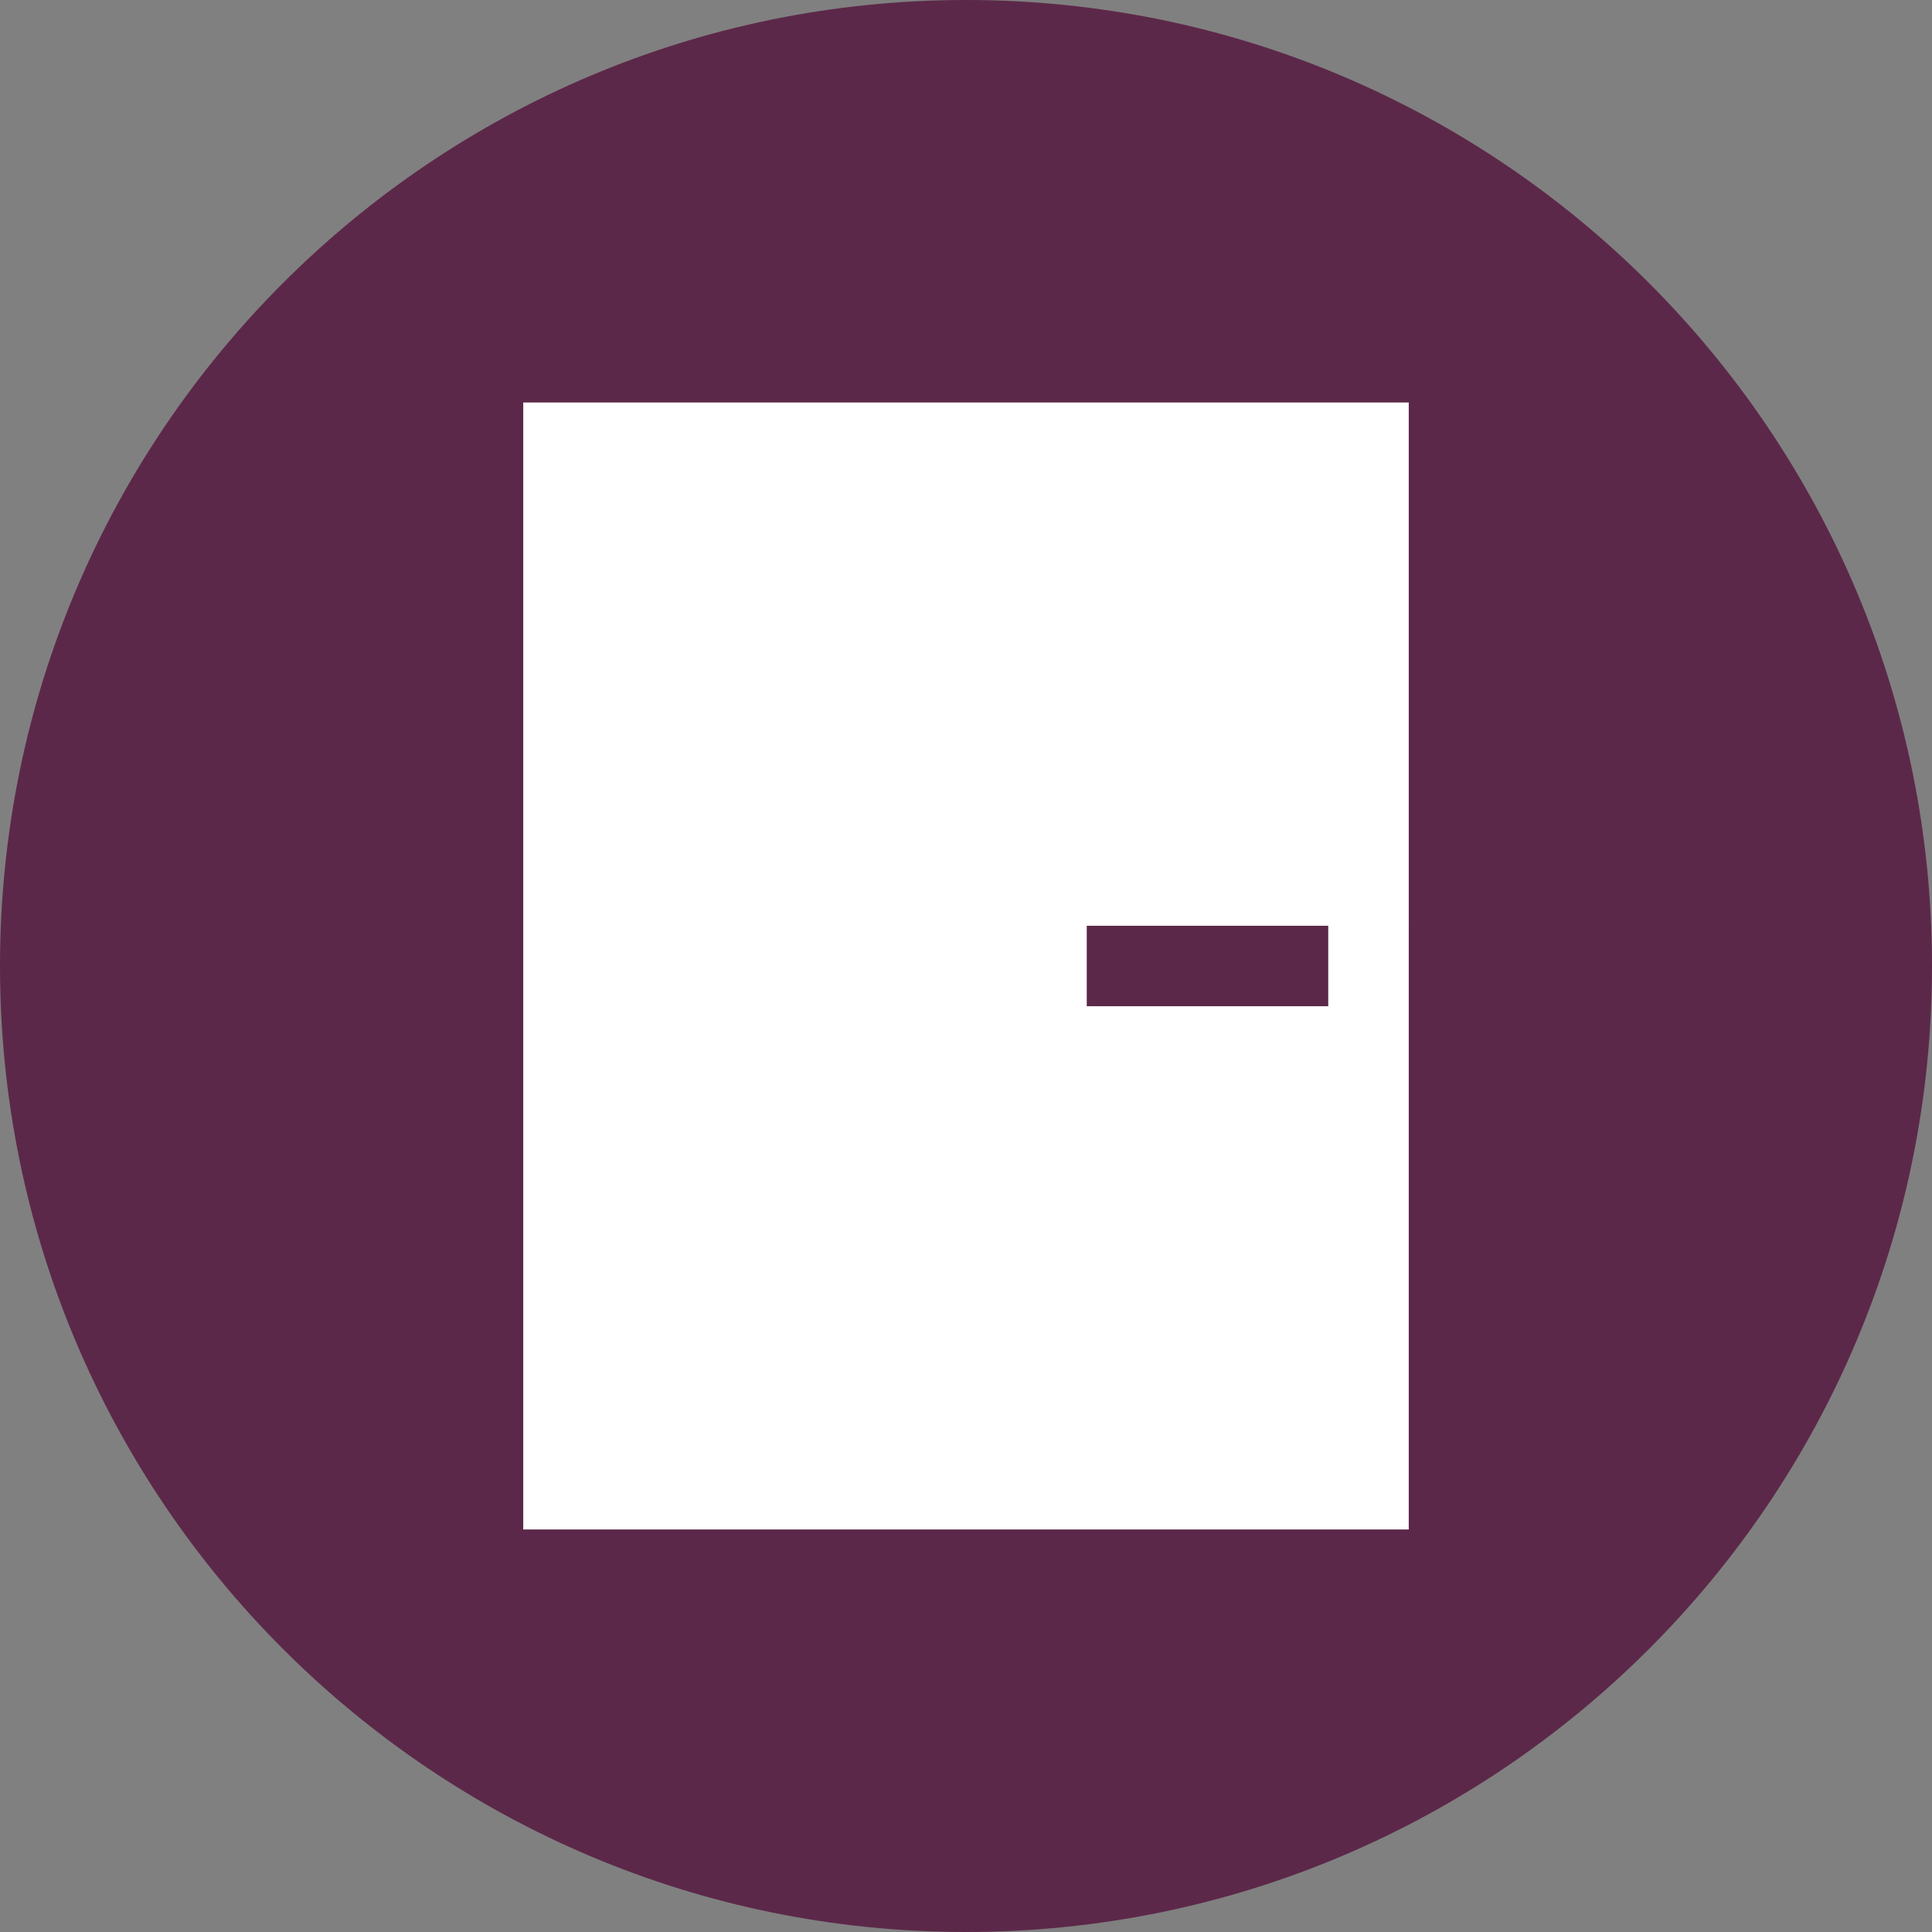 <?xml version="1.0" encoding="utf-8"?>
<!-- Generator: Adobe Illustrator 19.2.1, SVG Export Plug-In . SVG Version: 6.00 Build 0)  -->
<svg version="1.1" id="レイヤー_1" xmlns="http://www.w3.org/2000/svg" xmlns:xlink="http://www.w3.org/1999/xlink" x="0px"
	 y="0px" width="48px" height="48px" viewBox="0 0 48 48" style="enable-background:new 0 0 48 48;" xml:space="preserve">
<rect x="0" y="0" width="48" height="48" fill="#808080" stroke="none"/>
<style type="text/css">
	.st0{fill:#5C2849;}
	.st1{fill:#FFFFFF;}
</style>
<g>
	<path id="XMLID_156_" class="st0" d="M24,48L24,48C10.75,48,0,37.25,0,24v0C0,10.75,10.75,0,24,0h0c13.25,0,24,10.75,24,24v0
		C48,37.25,37.25,48,24,48z"/>
	<g>
		<path class="st1" d="M13,10v28h22V10H13z M33,25h-6v-2h6V25z"/>
	</g>
</g>
</svg>
